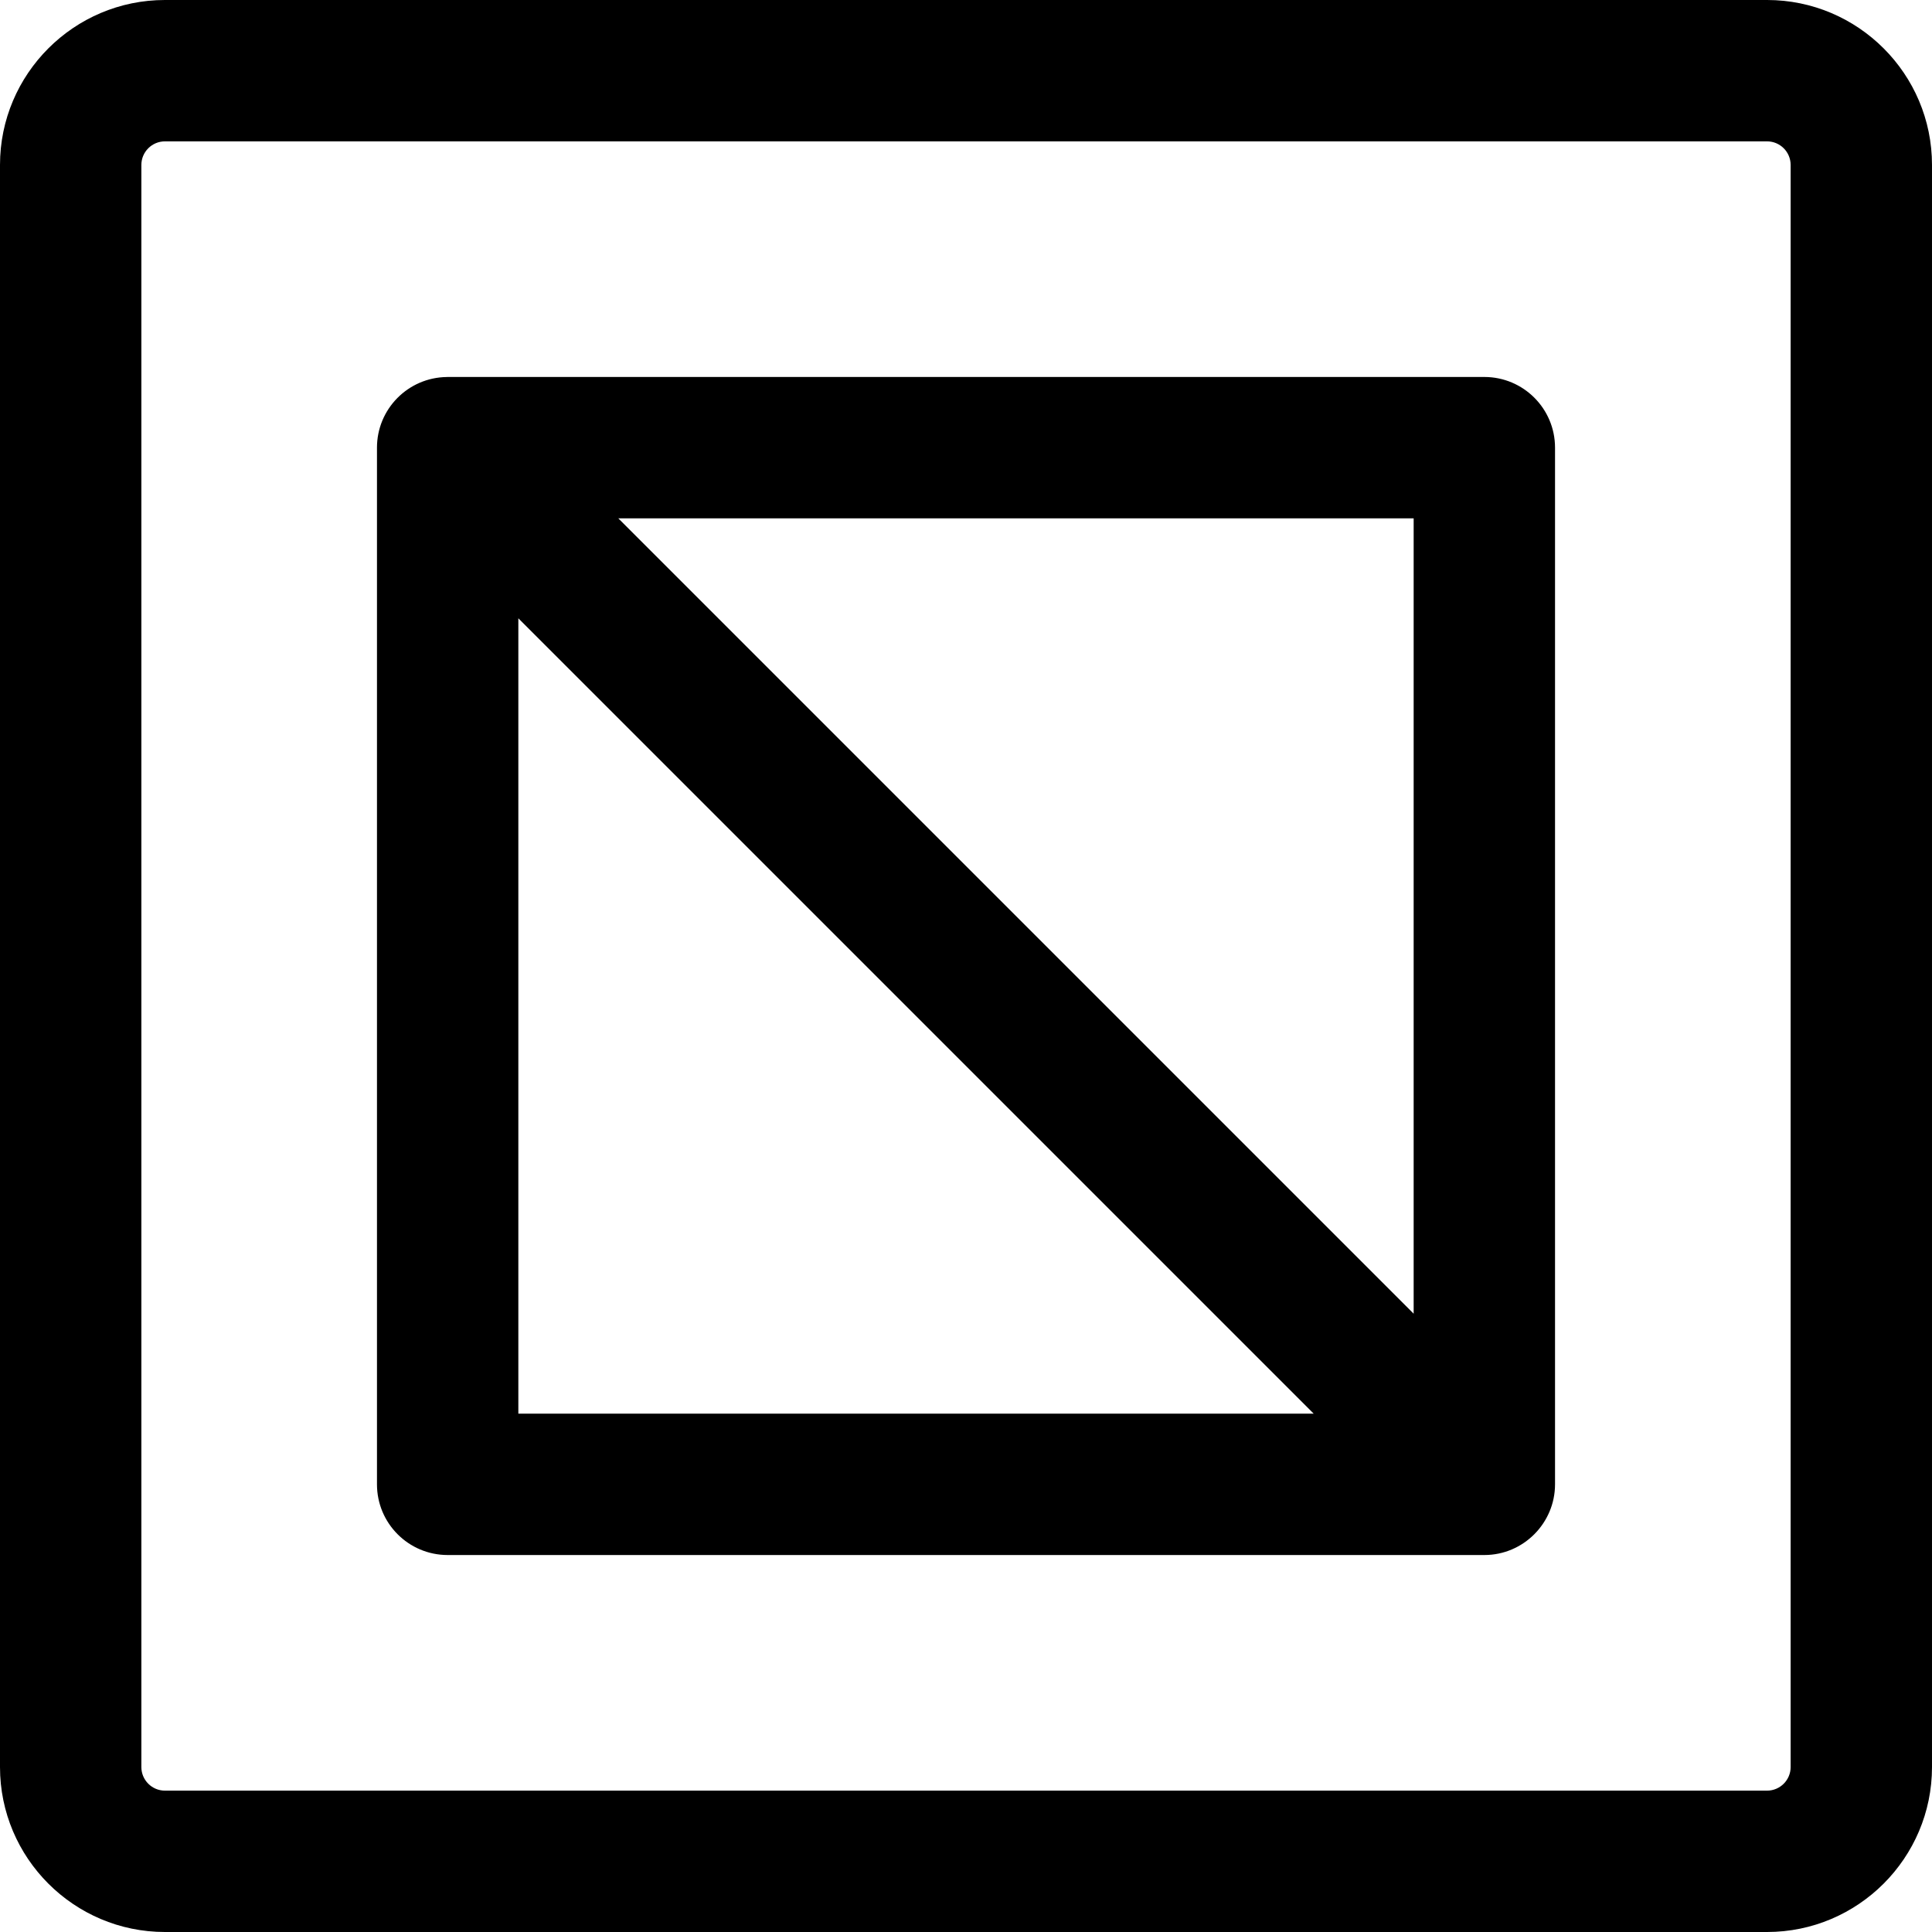 <?xml version="1.0" encoding="iso-8859-1"?>
<!-- Uploaded to: SVG Repo, www.svgrepo.com, Generator: SVG Repo Mixer Tools -->
<svg fill="#000000" height="800px" width="800px" version="1.1" id="Layer_1" xmlns="http://www.w3.org/2000/svg" xmlns:xlink="http://www.w3.org/1999/xlink" 
	 viewBox="0 0 512 512" xml:space="preserve">
<g>
	<g>
		<path d="M468.293,0H43.707C19.607,0,0,19.607,0,43.707v424.585C0,492.393,19.607,512,43.707,512h424.585
			c24.1,0,43.707-19.607,43.707-43.707V43.707C512,19.607,492.393,0,468.293,0z M474.537,468.293c0,3.443-2.801,6.244-6.244,6.244
			H43.707c-3.443,0-6.244-2.801-6.244-6.244V43.707c0-3.443,2.801-6.244,6.244-6.244h424.585c3.443,0,6.244,2.801,6.244,6.244
			V468.293z"/>
	</g>
</g>
<g>
	<g>
		<path d="M393.366,99.902H118.634c-0.075,0-0.147,0.01-0.222,0.011c-10.274,0.127-18.514,8.483-18.509,18.727v274.725
			c0,10.345,8.387,18.732,18.732,18.732h274.732c10.379,0,18.737-8.494,18.732-18.738V118.634
			C412.098,108.289,403.711,99.902,393.366,99.902z M137.366,374.634V163.856l210.778,210.778H137.366z M374.634,348.144
			L163.856,137.366h210.778V348.144z"/>
	</g>
</g>
</svg>